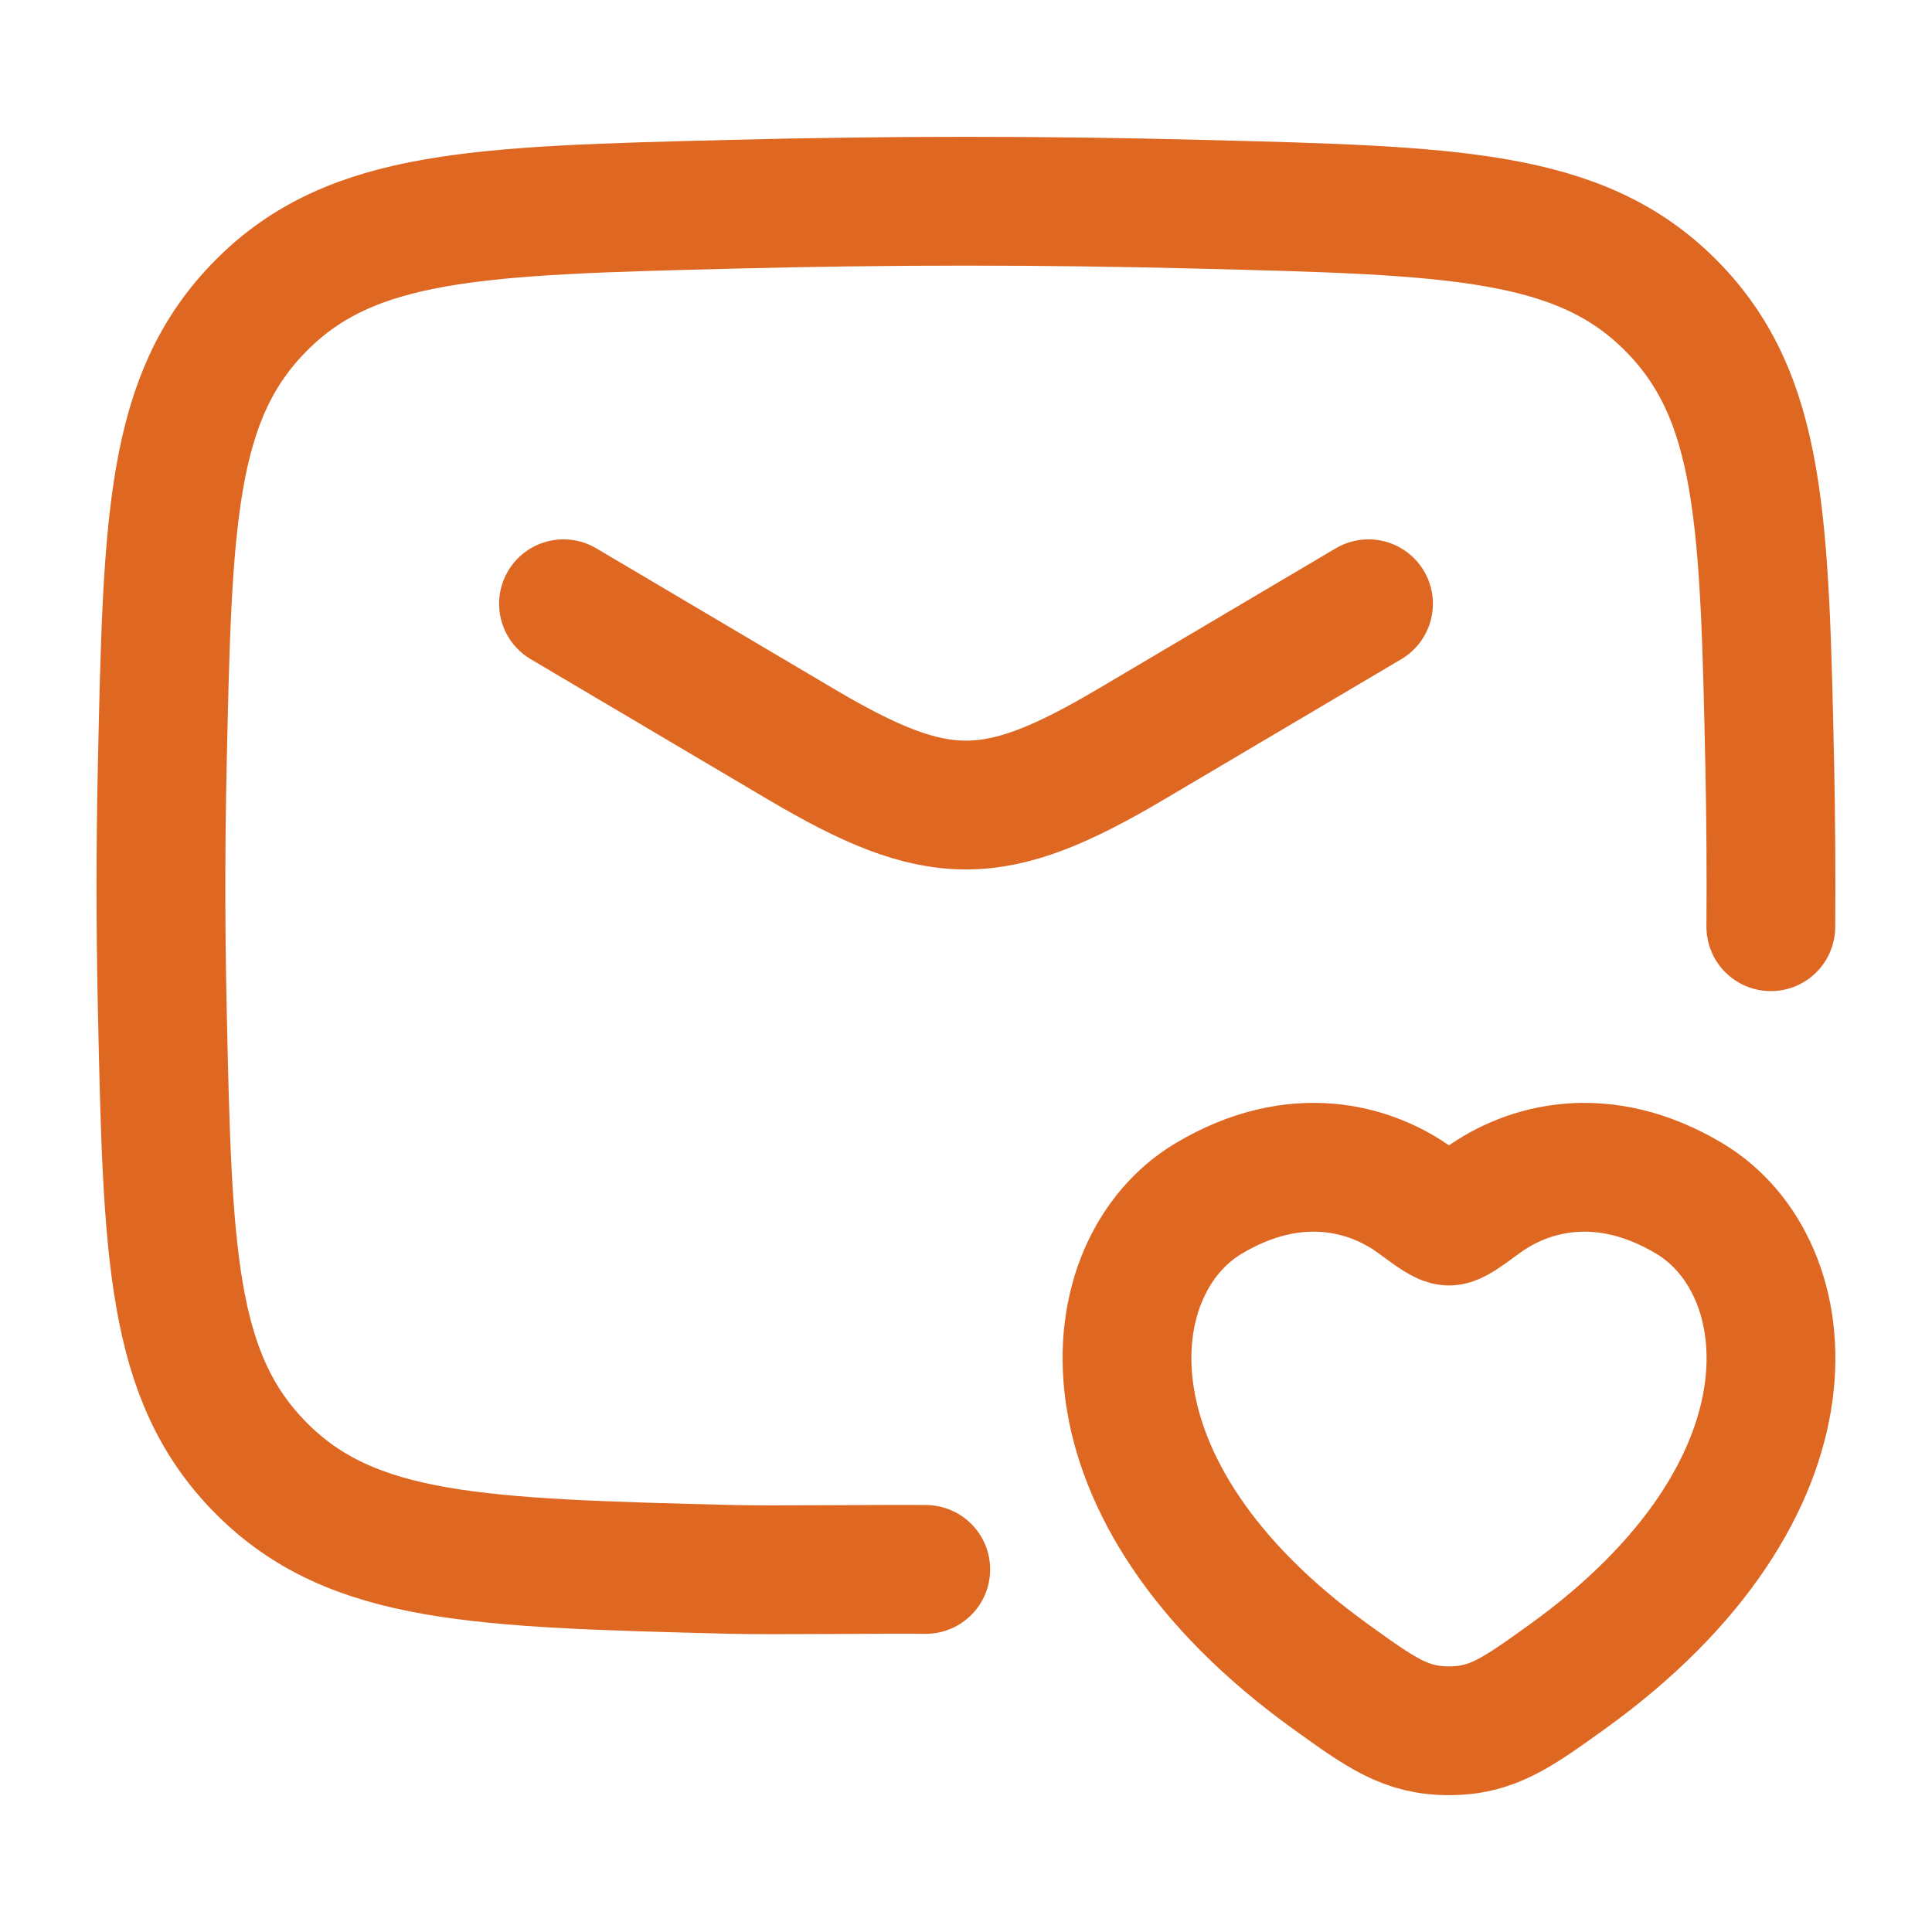 <?xml version="1.0" encoding="UTF-8"?> <svg xmlns="http://www.w3.org/2000/svg" width="60" height="60" viewBox="0 0 60 60" fill="none"><path d="M17.5 18.75L24.855 23.1C29.142 25.635 30.855 25.635 35.145 23.1L42.5 18.75" stroke="#DE6822" stroke-width="4" stroke-linecap="round" stroke-linejoin="round"></path><path d="M28.75 48.74C27.585 48.725 23.918 48.77 22.748 48.74C14.875 48.54 10.94 48.443 8.113 45.598C5.285 42.753 5.203 38.915 5.038 31.238C4.985 28.774 4.985 26.309 5.038 23.845C5.203 16.165 5.285 12.328 8.113 9.483C10.94 6.638 14.875 6.54 22.748 6.343C27.598 6.218 32.403 6.218 37.253 6.343C45.125 6.54 49.06 6.64 51.888 9.483C54.715 12.325 54.798 16.165 54.963 23.845C54.996 25.494 55.007 27.139 54.995 28.78" stroke="#DE6822" stroke-width="4" stroke-linecap="round" stroke-linejoin="round"></path><path d="M37.537 37.218C40.22 35.618 42.56 36.263 43.965 37.288C44.54 37.711 44.83 37.921 45 37.921C45.17 37.921 45.457 37.711 46.035 37.288C47.44 36.263 49.78 35.618 52.462 37.218C55.982 39.318 56.777 46.241 48.662 52.081C47.112 53.193 46.342 53.751 45 53.751C43.657 53.751 42.885 53.193 41.34 52.081C33.222 46.241 34.017 39.316 37.537 37.218Z" stroke="#DE6822" stroke-width="4" stroke-linecap="round"></path></svg> 